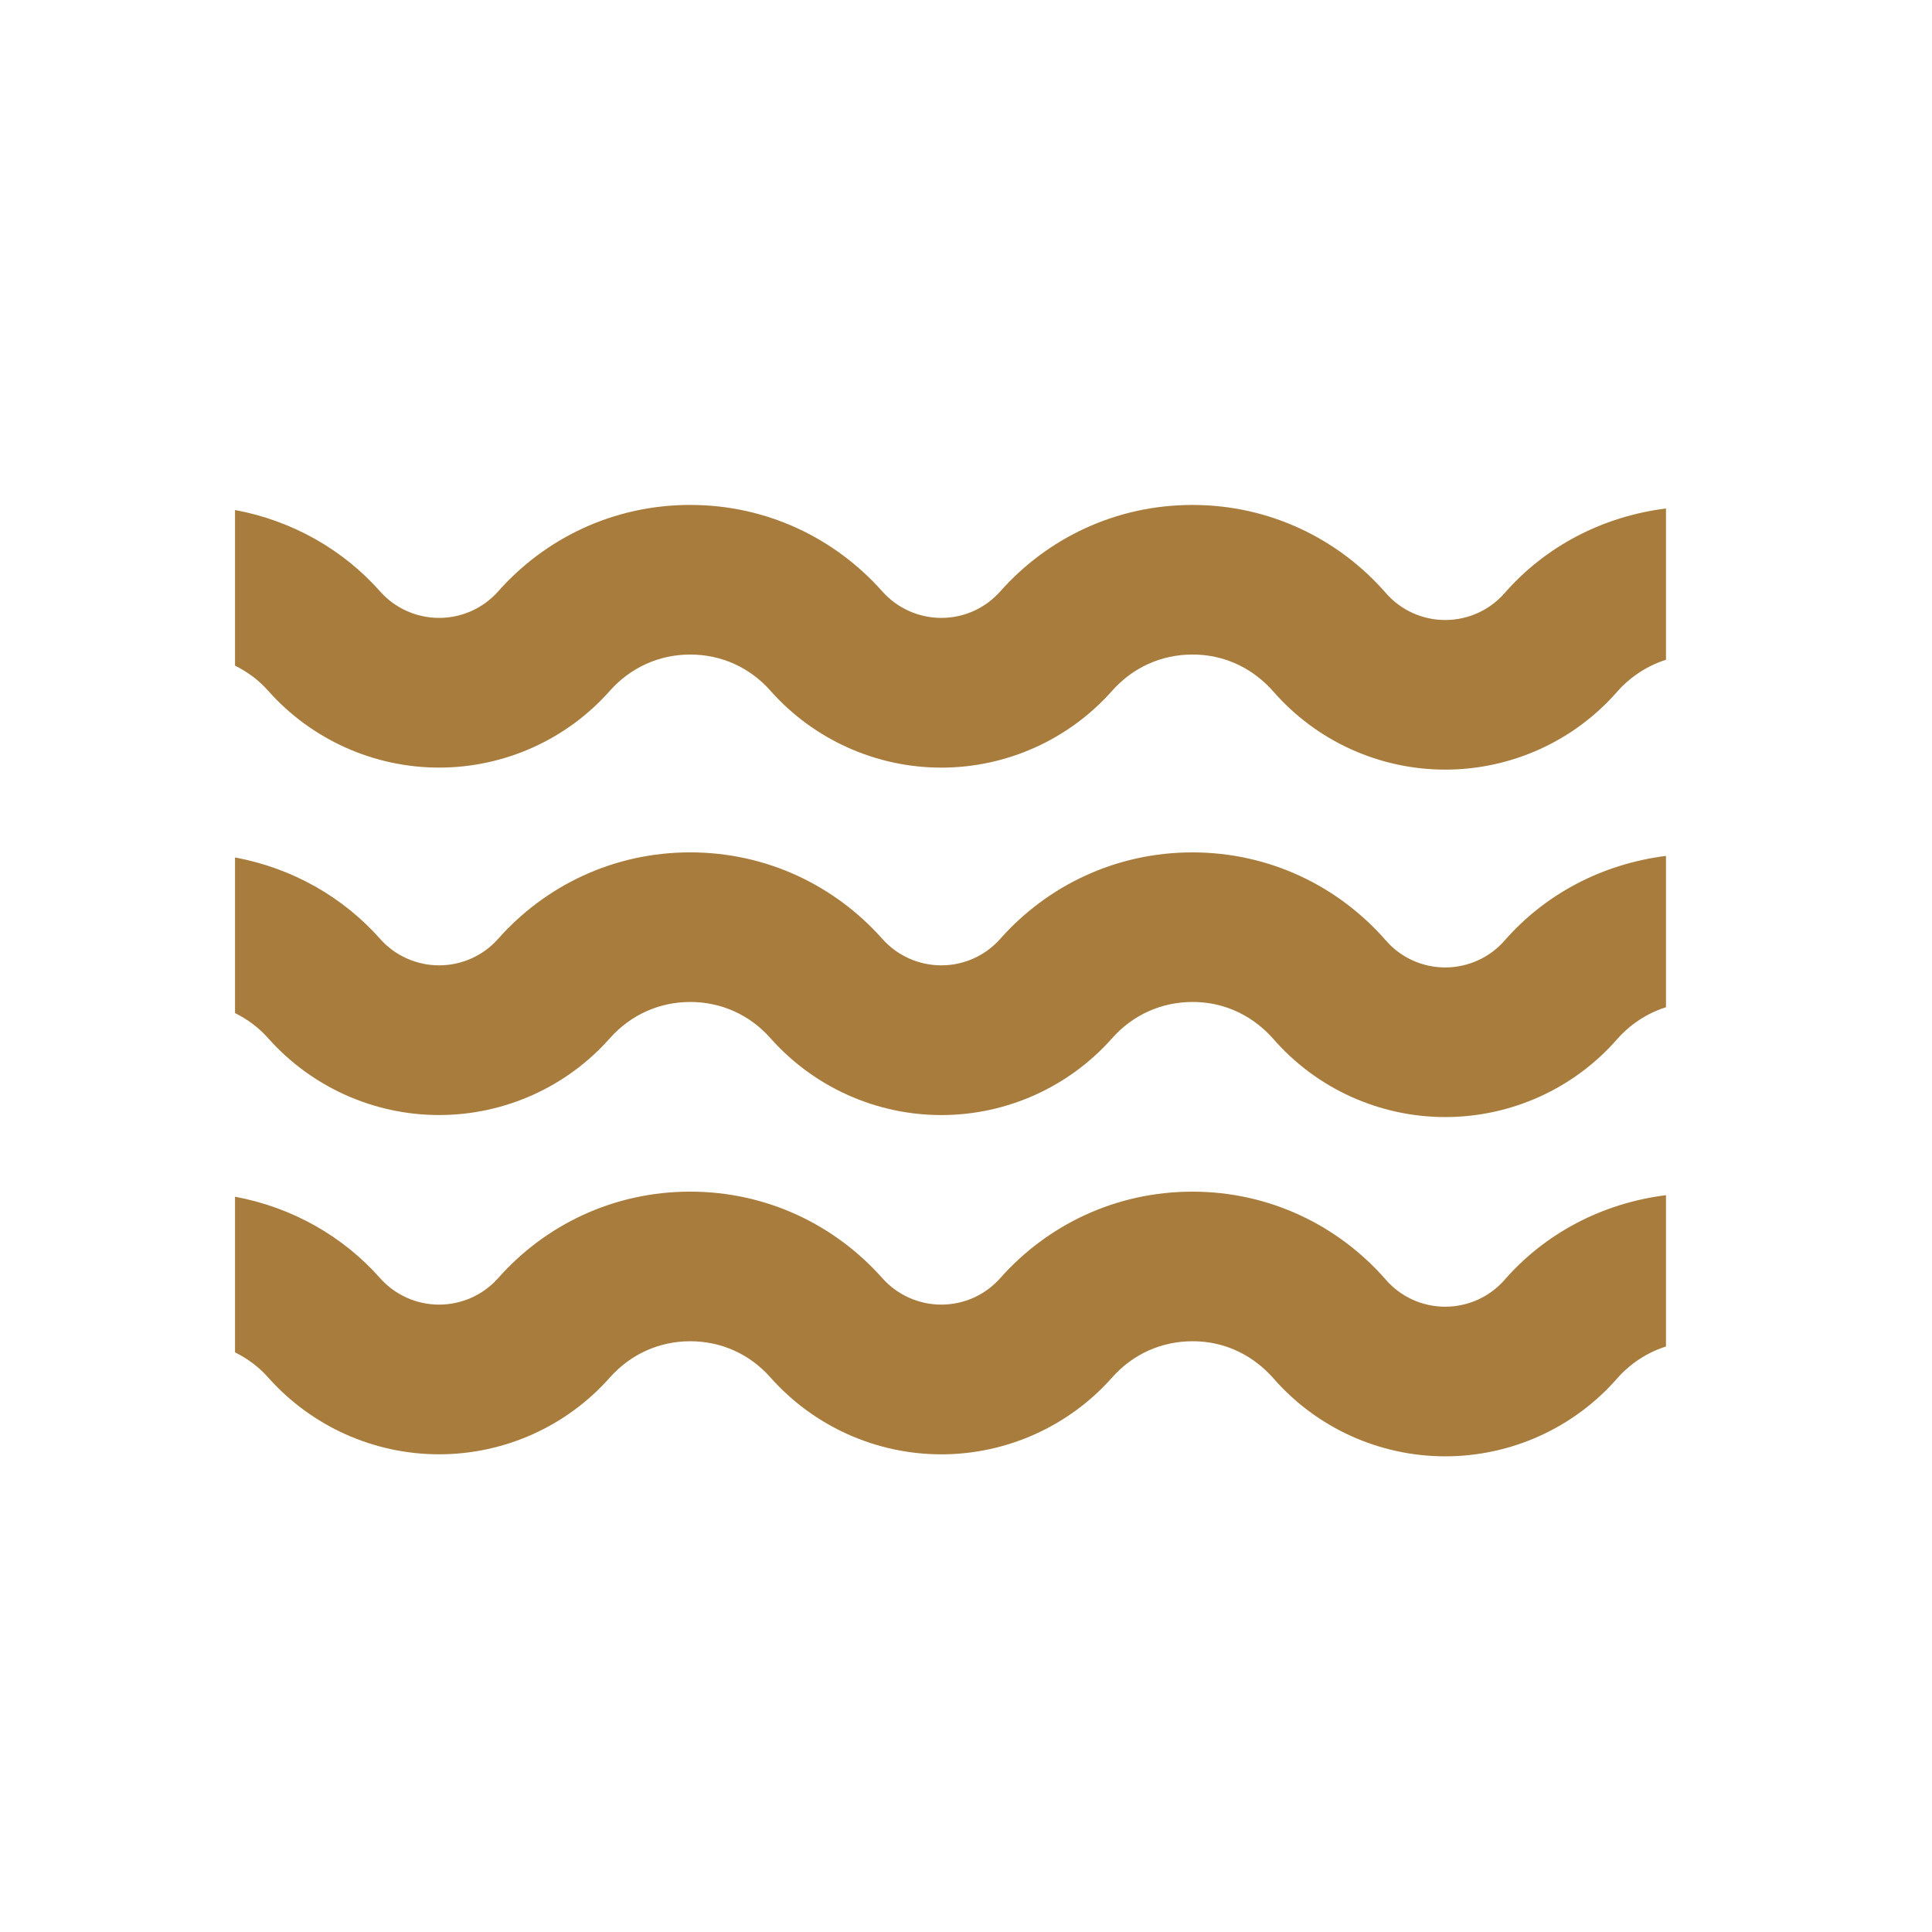 <?xml version="1.0" encoding="UTF-8"?>
<!DOCTYPE svg PUBLIC "-//W3C//DTD SVG 1.1//EN" "http://www.w3.org/Graphics/SVG/1.1/DTD/svg11.dtd">
<!-- Creator: CorelDRAW 2020 (64-Bit Zkušební verze) -->
<svg xmlns="http://www.w3.org/2000/svg" xml:space="preserve" width="70mm" height="70mm" version="1.1" style="shape-rendering:geometricPrecision; text-rendering:geometricPrecision; image-rendering:optimizeQuality; fill-rule:evenodd; clip-rule:evenodd"
viewBox="0 0 6470.86 6470.86"
 xmlns:xlink="http://www.w3.org/1999/xlink"
 xmlns:xodm="http://www.corel.com/coreldraw/odm/2003">
 <defs>
  <style type="text/css">
   <![CDATA[
    .fil0 {fill:none}
    .fil1 {fill:#a87c3c}
    .fil2 {fill:#a87c3c;fill-rule:nonzero}
   ]]>
  </style>
 </defs>
 <g id="Vrstva_x0020_1">
  <rect class="fil0" y="0" width="6470.86" height="6470.86"/>
  
  <path class="fil2" d="M5039.49 3150.03c-49.91,57.24 -122.63,90.25 -199.08,90.25 -76.06,0 -148.88,-32.84 -198.62,-90.25 -157.71,-180.8 -388.25,-295.12 -647.99,-295.12 -257.43,0 -486.12,111.9 -643.72,289.63 -50.09,56.5 -121.7,88.69 -197.24,88.69 -75.42,0 -147.32,-32.09 -197.58,-88.58 -157.88,-177.73 -386,-289.8 -643.54,-289.8 -257.26,0 -486,111.89 -643.43,289.8 -50.37,56.5 -121.99,88.58 -197.7,88.58l0 0c-75.13,0 -147.32,-32.09 -197.24,-88.41 -124.47,-140.46 -293.95,-237.23 -486.17,-272.95l0 521.26c41.2,20.49 79.23,48.07 111.14,84.31 145.19,163.37 353.62,257.14 572.39,257.14 218.65,0 427.38,-93.6 572.1,-257.42 69.65,-78.2 165.33,-121.25 269.02,-121.25 103.99,0 199.55,43.05 268.74,121.36 145.07,163.54 353.62,257.42 572.39,257.42 218.47,0 427.2,-93.88 571.93,-257.42 69.47,-78.31 165.21,-121.36 269.2,-121.36 141.38,0 230.08,77.56 270.41,123.5 145.08,166.42 355.01,261.98 576.84,261.98 221.08,-0.29 431.18,-95.73 575.91,-261.98 28.68,-32.84 83.21,-80.79 162.62,-105.95l0 -506.78c-215.02,27.18 -404.93,128.4 -540.37,283.34z"/>

  <path class="fil2" d="M5039.49 1986.35c-49.91,57.25 -122.63,90.25 -199.08,90.25 -76.06,0 -148.88,-32.84 -198.62,-90.25 -157.71,-180.8 -388.25,-295.12 -647.99,-295.12 -257.43,0 -486.12,111.9 -643.72,289.63 -50.09,56.5 -121.7,88.69 -197.24,88.69 -75.42,0 -147.32,-32.09 -197.58,-88.58 -157.88,-177.73 -386,-289.8 -643.54,-289.8 -257.26,0 -486,111.89 -643.43,289.8 -50.37,56.5 -121.99,88.58 -197.7,88.58l0 0c-75.13,0 -147.32,-32.09 -197.24,-88.41 -124.47,-140.46 -293.95,-237.23 -486.17,-272.95l0 521.26c41.2,20.49 79.23,48.08 111.14,84.31 145.19,163.37 353.62,257.14 572.39,257.14 218.65,0 427.38,-93.6 572.1,-257.42 69.65,-78.19 165.33,-121.25 269.02,-121.25 103.99,0 199.55,43.06 268.74,121.36 145.07,163.54 353.62,257.43 572.39,257.43 218.47,0 427.2,-93.89 571.93,-257.43 69.47,-78.3 165.21,-121.36 269.2,-121.36 141.38,0 230.08,77.56 270.41,123.5 145.08,166.42 355.01,261.98 576.84,261.98 221.08,-0.29 431.18,-95.73 575.91,-261.98 28.68,-32.84 83.21,-80.79 162.62,-105.95l0 -506.78c-215.02,27.18 -404.93,128.4 -540.37,283.34z"/>

  <path class="fil2" d="M5039.49 4286.35c-49.91,57.25 -122.63,90.25 -199.08,90.25 -76.06,0 -148.88,-32.84 -198.62,-90.25 -157.71,-180.8 -388.25,-295.12 -647.99,-295.12 -257.43,0 -486.12,111.9 -643.72,289.63 -50.09,56.5 -121.7,88.69 -197.24,88.69 -75.42,0 -147.32,-32.09 -197.58,-88.58 -157.88,-177.73 -386,-289.8 -643.54,-289.8 -257.26,0 -486,111.89 -643.43,289.8 -50.37,56.5 -121.99,88.58 -197.7,88.58l0 0c-75.13,0 -147.32,-32.09 -197.24,-88.41 -124.47,-140.46 -293.95,-237.23 -486.17,-272.95l0 521.26c41.2,20.49 79.23,48.08 111.14,84.31 145.19,163.37 353.62,257.14 572.39,257.14 218.65,0 427.38,-93.6 572.1,-257.42 69.65,-78.19 165.33,-121.25 269.02,-121.25 103.99,0 199.55,43.06 268.74,121.36 145.07,163.54 353.62,257.43 572.39,257.43 218.47,0 427.2,-93.89 571.93,-257.43 69.47,-78.3 165.21,-121.36 269.2,-121.36 141.38,0 230.08,77.56 270.41,123.5 145.08,166.42 355.01,261.98 576.84,261.98 221.08,-0.29 431.18,-95.73 575.91,-261.98 28.68,-32.84 83.21,-80.79 162.62,-105.95l0 -506.78c-215.02,27.18 -404.93,128.4 -540.37,283.34z"/>
 </g>
</svg>
